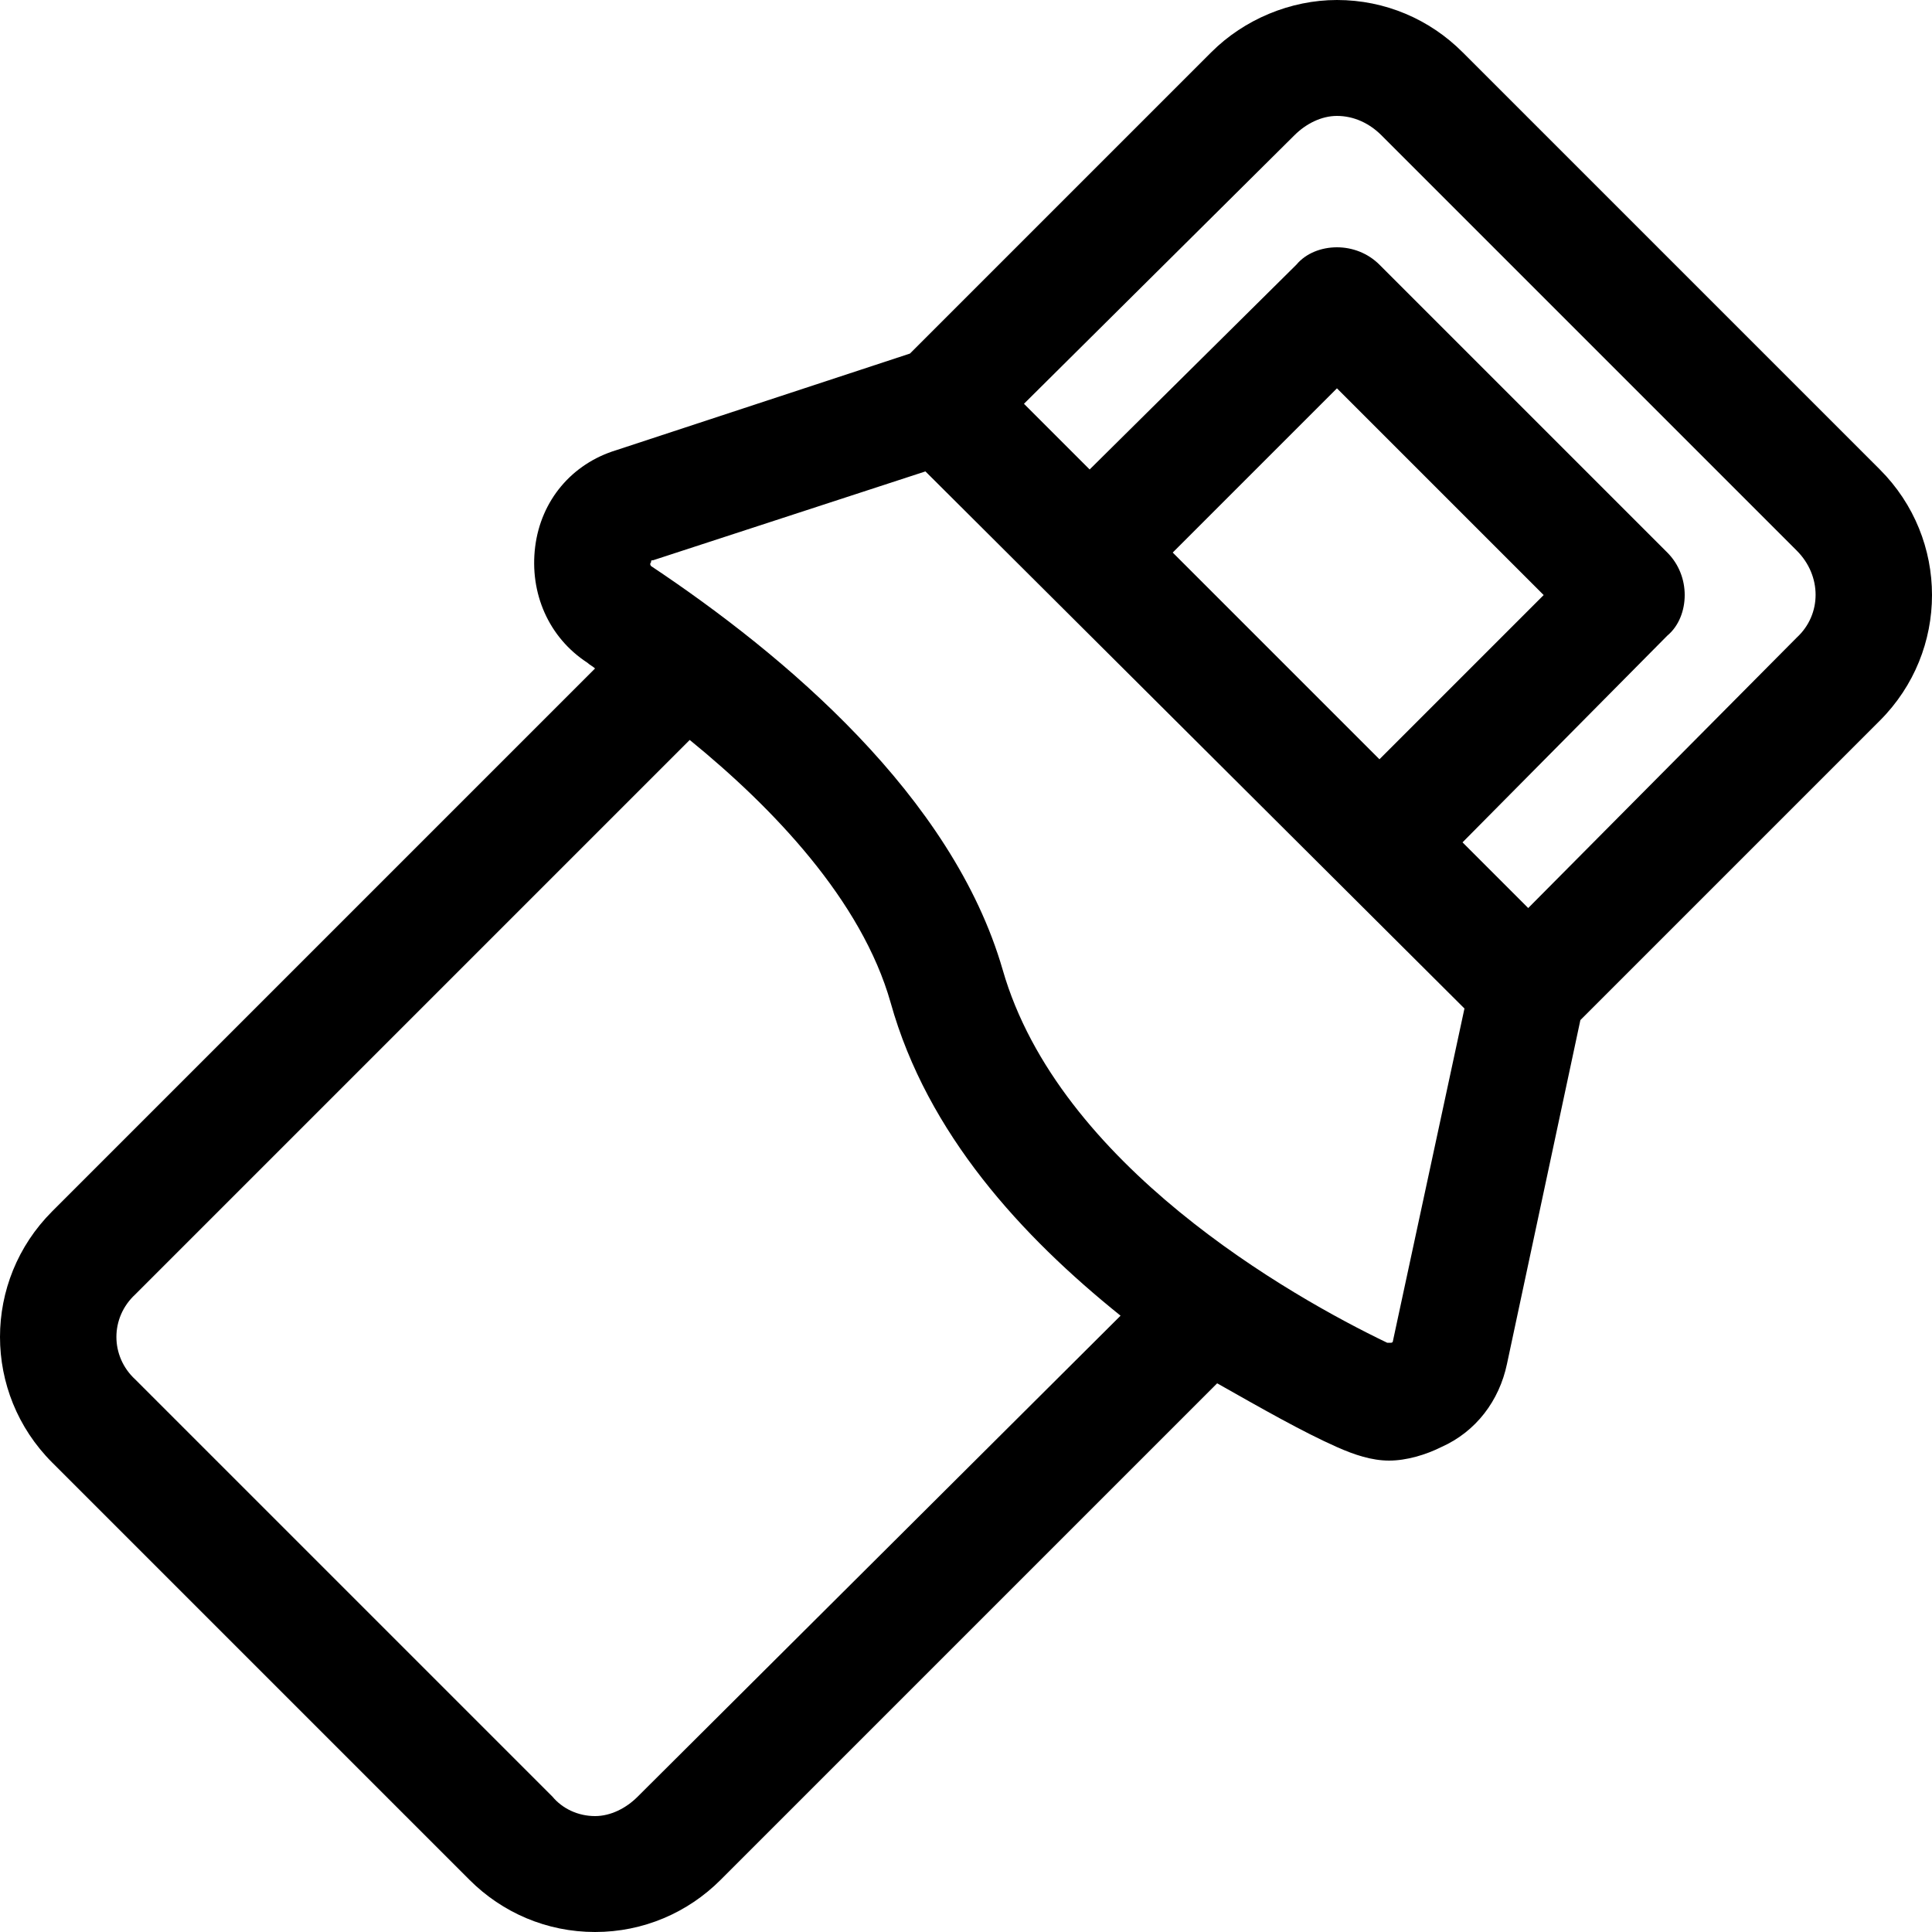 <!-- Generated by IcoMoon.io -->
<svg version="1.1" xmlns="http://www.w3.org/2000/svg" width="32" height="32" viewBox="0 0 32 32">
<title>bar</title>
<path d="M31.136 7.776l-6.912-6.912c-0.544-0.544-1.28-0.864-2.080-0.864-0.768 0-1.536 0.32-2.080 0.864l-4.992 4.992-4.864 1.6c-0.736 0.224-1.248 0.832-1.344 1.6s0.224 1.504 0.864 1.92c0.032 0.032 0.096 0.064 0.128 0.096l-8.992 8.992c-1.152 1.152-1.152 3.008 0 4.16l6.912 6.912c0.544 0.544 1.28 0.864 2.080 0.864s1.536-0.32 2.080-0.864l8.224-8.224c0.736 0.416 1.408 0.8 1.984 1.056 0.288 0.128 0.576 0.224 0.864 0.224s0.608-0.096 0.864-0.224c0.576-0.256 0.96-0.768 1.088-1.376l1.216-5.696 4.96-4.96c1.152-1.152 1.152-3.008 0-4.16zM10.56 29.76c-0.192 0.192-0.448 0.32-0.704 0.32-0.288 0-0.544-0.128-0.704-0.32l-6.912-6.912c-0.416-0.384-0.416-1.024 0-1.408l9.184-9.184c1.376 1.12 2.848 2.656 3.328 4.352 0.608 2.176 2.176 3.872 3.808 5.184l-8 7.968zM23.072 22.208c0 0 0 0.032-0.032 0.032s-0.032 0-0.064 0c-1.6-0.768-5.44-2.944-6.368-6.176-0.832-2.88-3.616-5.216-5.824-6.688 0 0-0.032-0.032 0-0.064 0-0.032 0-0.032 0.032-0.032l4.512-1.472 8.928 8.896-1.184 5.504zM19.424 9.152l2.72-2.72 3.424 3.424-2.72 2.72-3.424-3.424zM29.76 10.56l-4.448 4.48-1.088-1.088 3.392-3.424c0.192-0.16 0.288-0.416 0.288-0.672s-0.096-0.512-0.288-0.704l-4.768-4.768c-0.192-0.192-0.448-0.288-0.704-0.288s-0.512 0.096-0.672 0.288l-3.424 3.392-1.088-1.088 4.48-4.448c0.192-0.192 0.448-0.32 0.704-0.32 0.288 0 0.544 0.128 0.736 0.32l6.88 6.88c0.416 0.416 0.416 1.056 0 1.44z"></path>
</svg>
